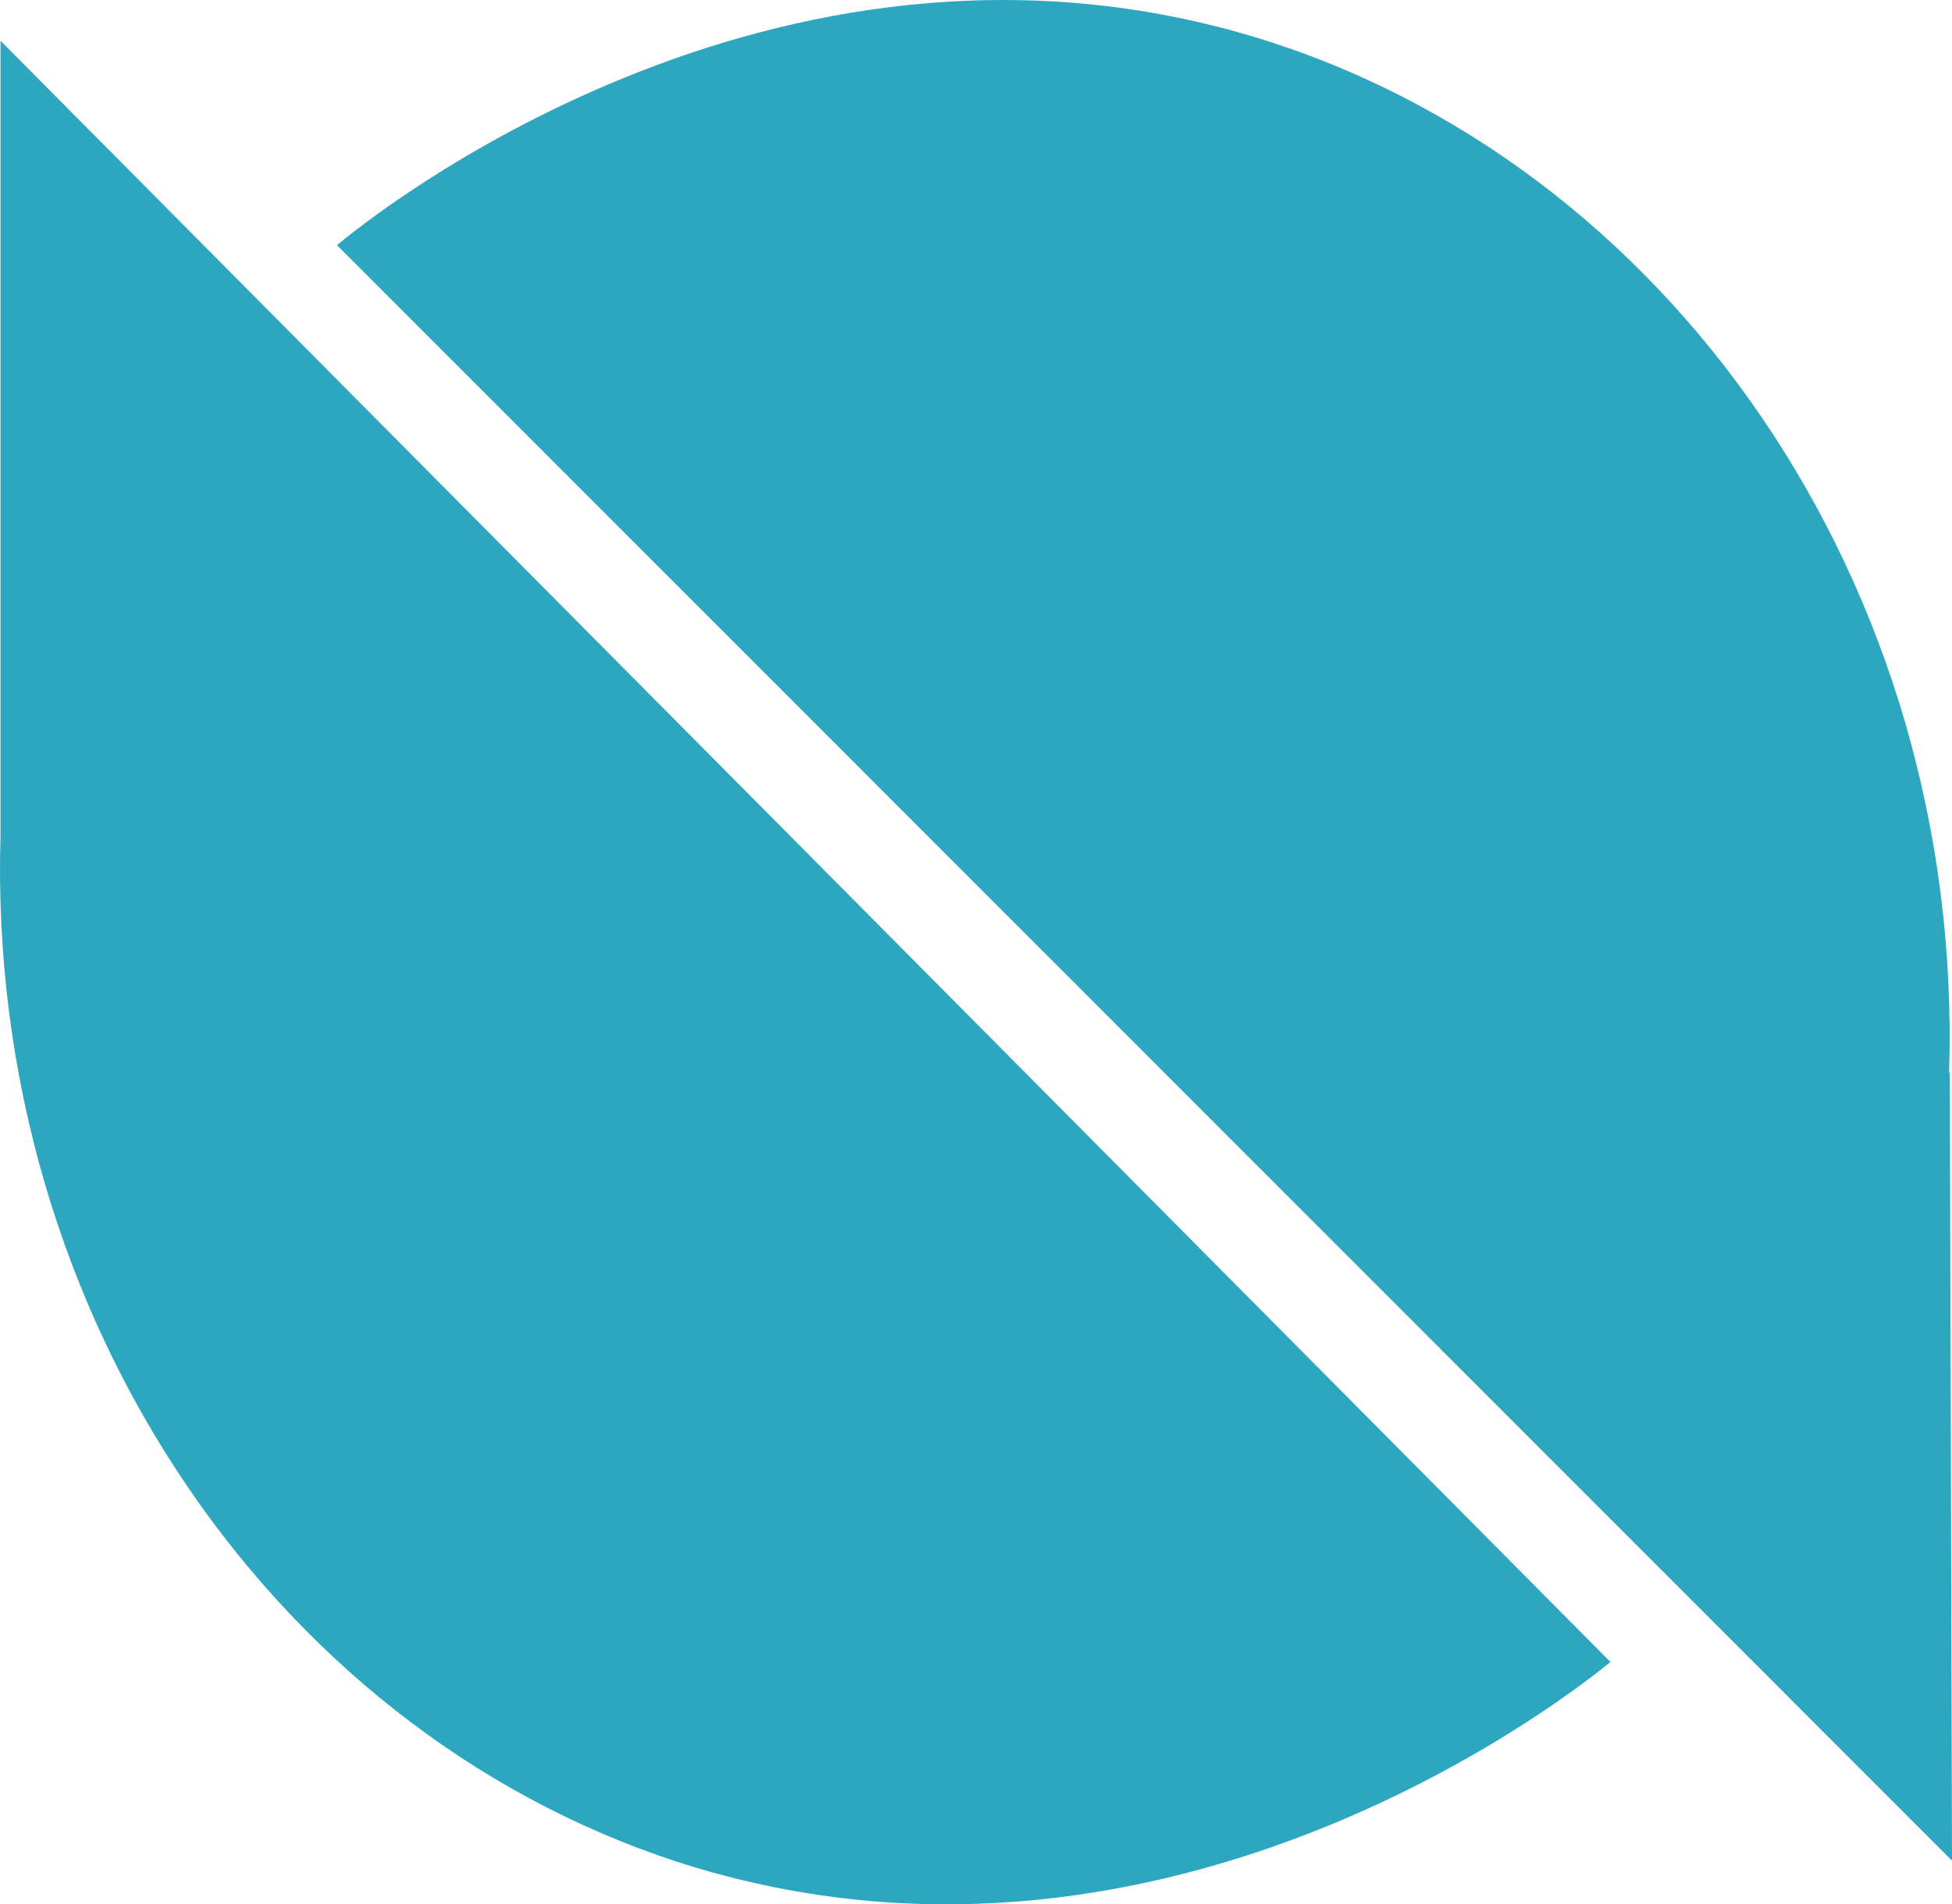 <?xml version="1.0" encoding="UTF-8"?> <svg xmlns="http://www.w3.org/2000/svg" viewBox="0 0 2691.71 2626.46"><defs><style>.cls-1{fill:#2da7bf;}</style></defs><title>o</title><g id="Layer_2" data-name="Layer 2"><g id="Layer_1-2" data-name="Layer 1"><path class="cls-1" d="M.71,1151.2V56.2l2220,2236c-46,38-600,481-1260,284C387.71,2404.2-19.29,1820.2.71,1151.2Zm2688,328,3,1087-2227-2228c46-39,599-484,1259-289,576,171,985,757,964,1430Z"></path></g></g></svg> 